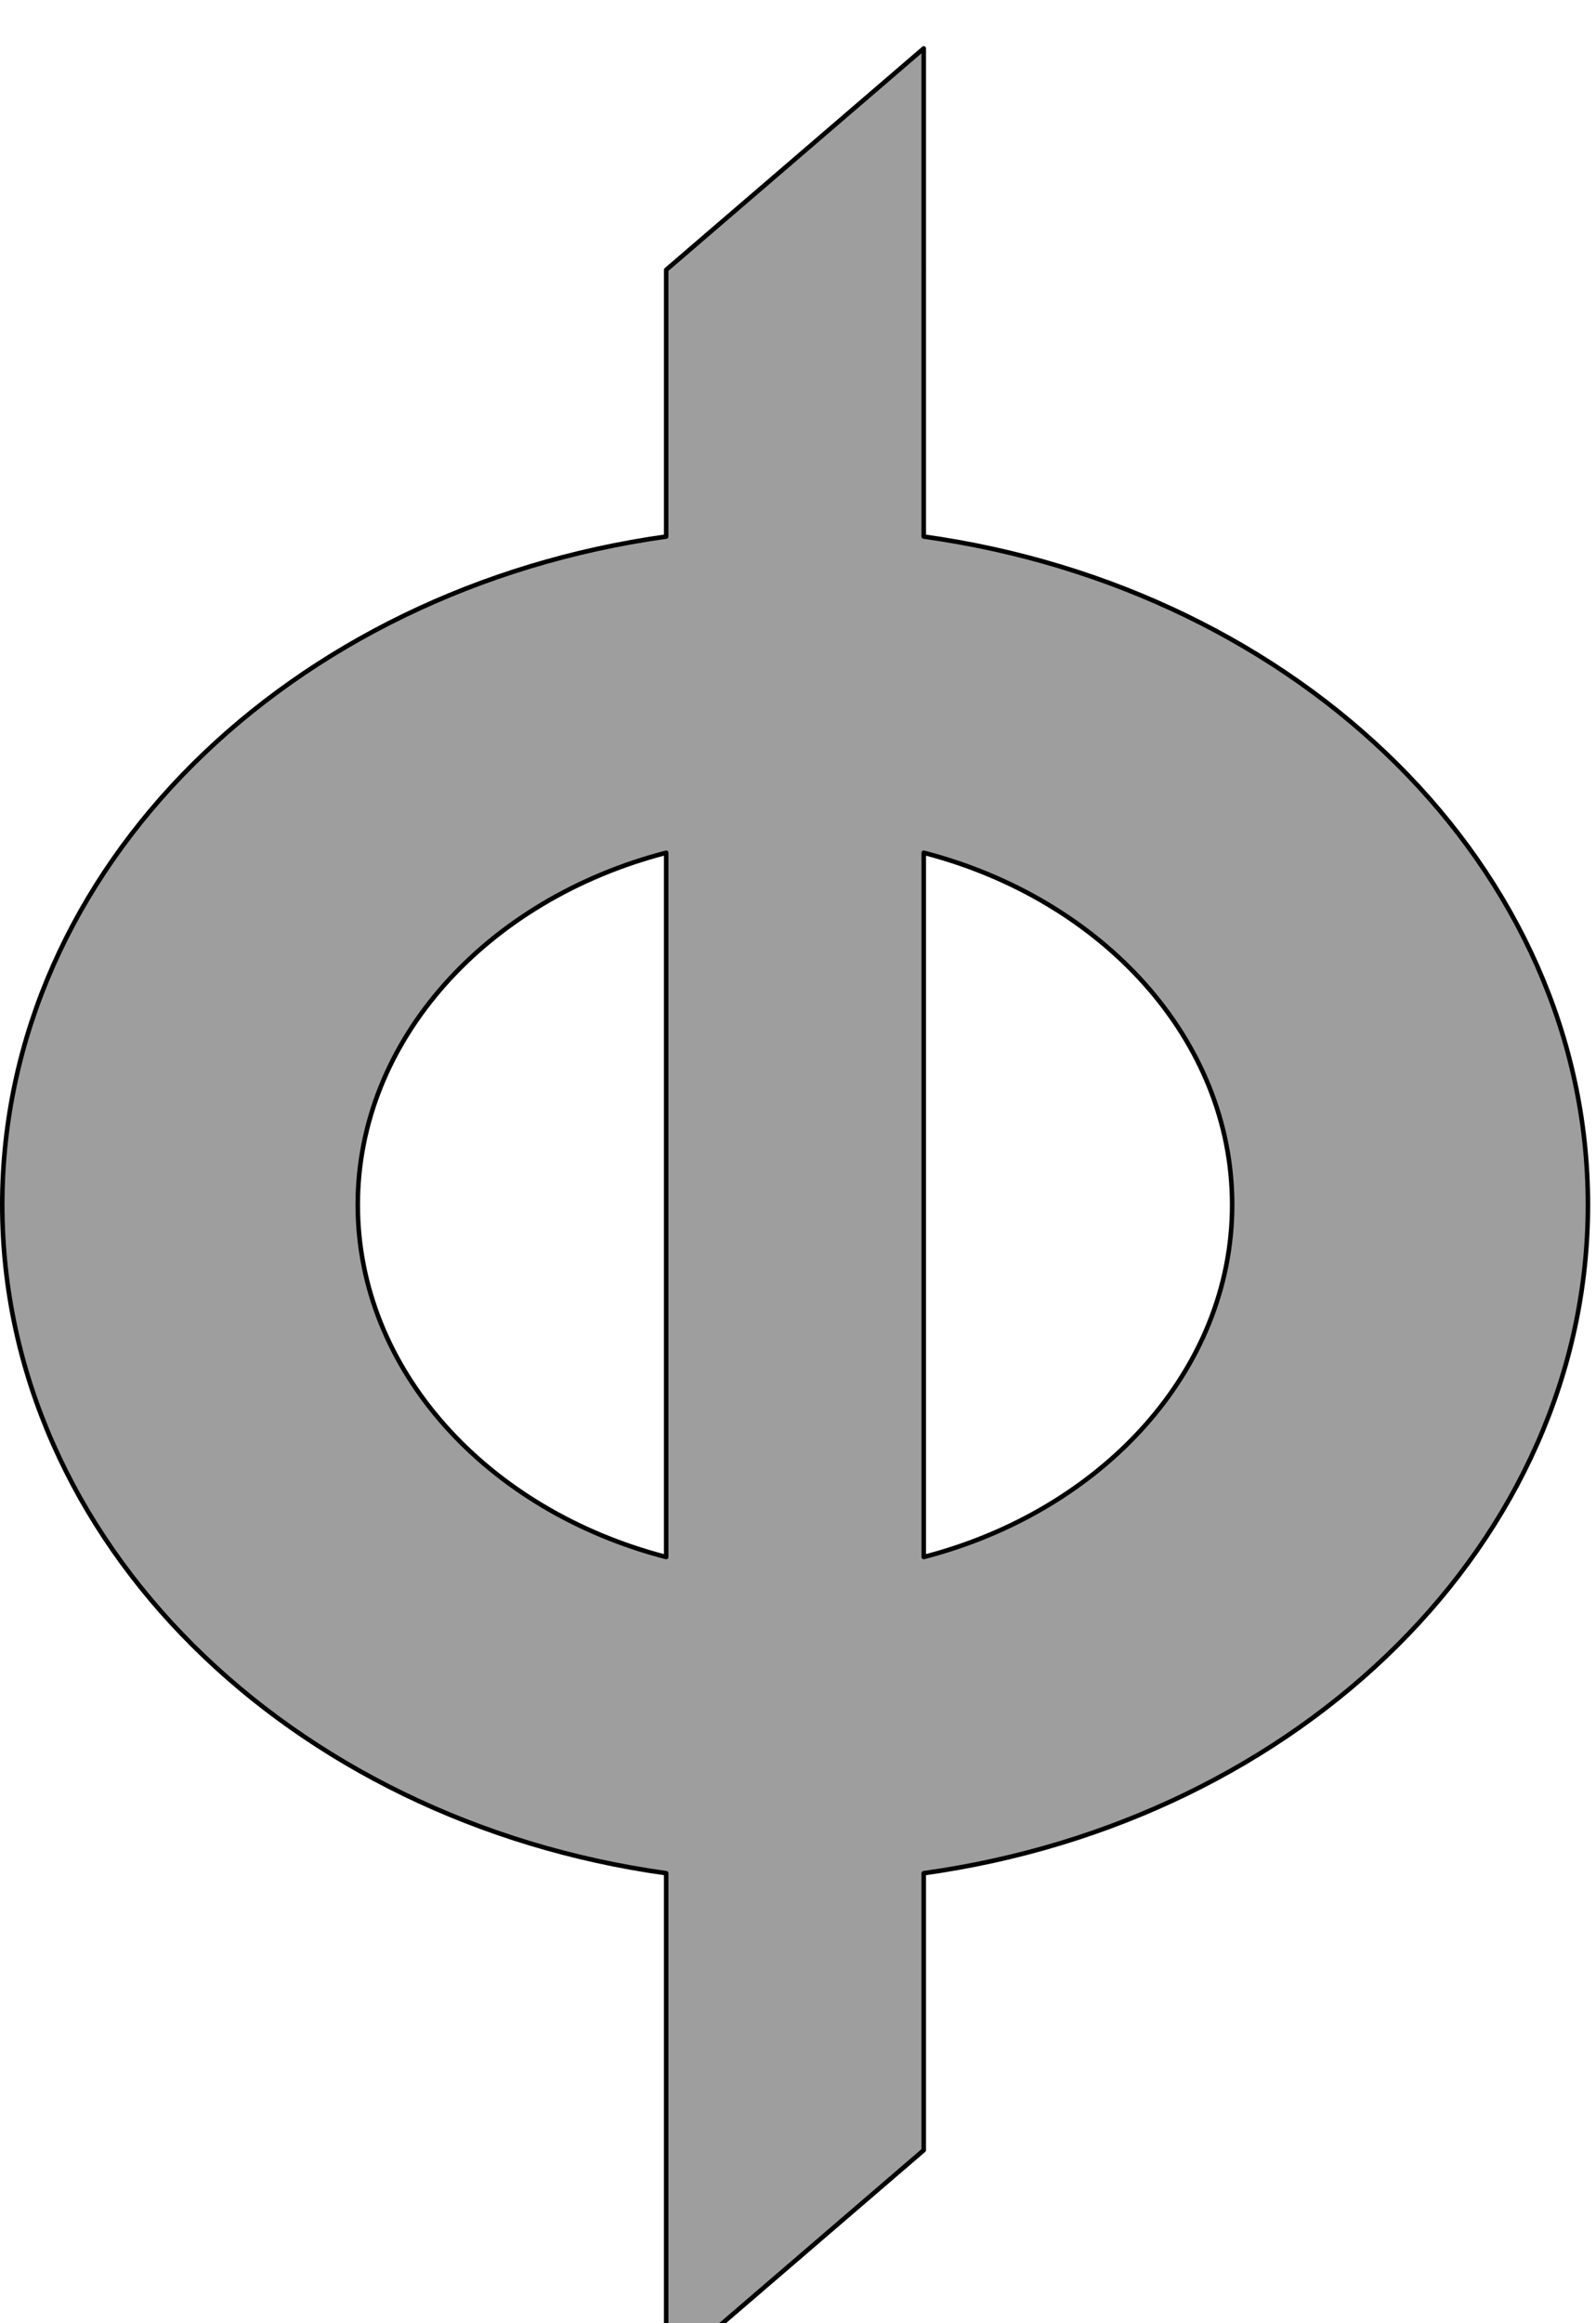 <svg xmlns="http://www.w3.org/2000/svg" viewBox="0 0 704 1024"><path style="fill:#9e9e9e;stroke-width:2;stroke: #000000;stroke-linejoin: round;paint-order: stroke;" d="M407.467 686.281V375.864c78.758 20.407 136.038 82.241 136.038 155.163 0 73.013-57.281 134.845-136.038 155.254zM157.814 531.027c0-72.922 57.281-134.757 136.038-155.163v310.417c-78.758-20.408-136.038-82.241-136.038-155.254zm542.626 0c0-148.35-126.843-271.375-292.973-294.531V21.333l-113.615 97.606v117.557C127.874 259.652 1 382.677 1 531.027c0 148.441 126.874 271.466 292.852 294.622v219.684l113.615-97.606V825.649c166.13-23.156 292.973-146.181 292.973-294.622z"/></svg>